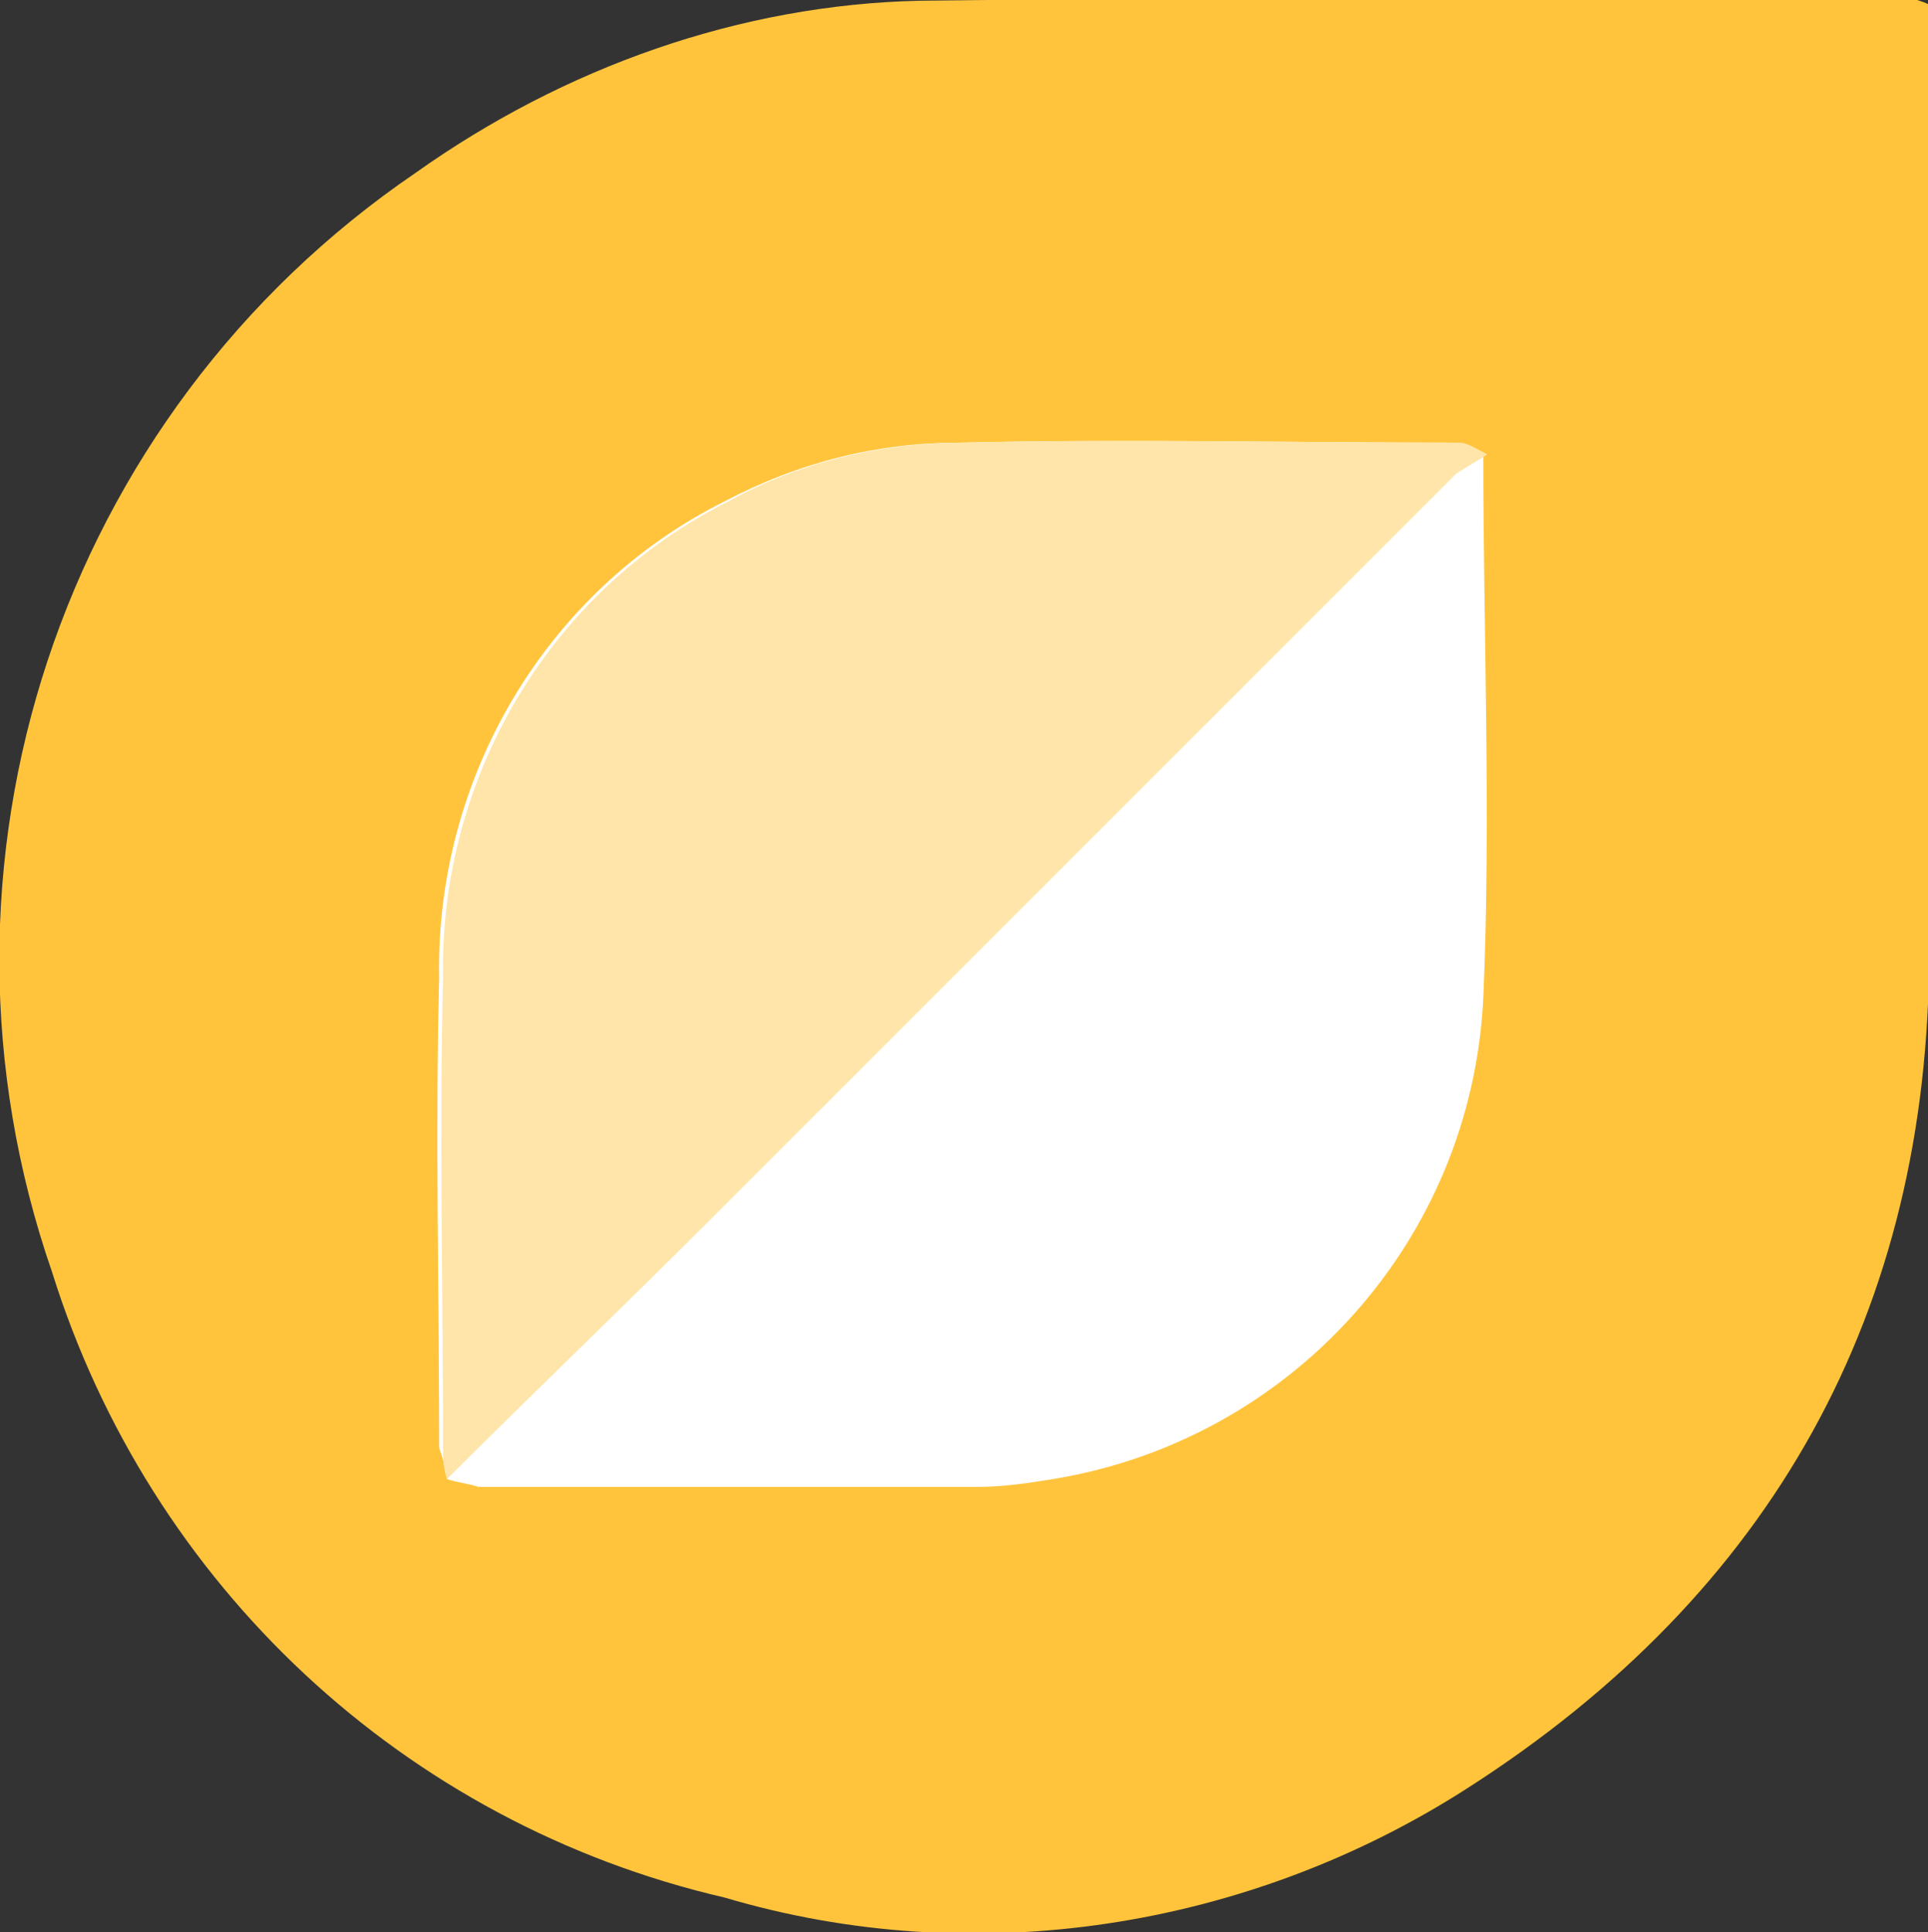 <?xml version="1.0" encoding="utf-8"?>
<!-- Generator: Adobe Illustrator 28.2.0, SVG Export Plug-In . SVG Version: 6.00 Build 0)  -->
<svg version="1.1" id="Layer_1" xmlns="http://www.w3.org/2000/svg" xmlns:xlink="http://www.w3.org/1999/xlink" x="0px" y="0px"
	 viewBox="0 0 49.3 49.4" style="enable-background:new 0 0 49.3 49.4;" xml:space="preserve">
<rect x="0" y="0" width="49.3" height="49.4" fill="#333333" stroke="none"/>
<style type="text/css">
	.st0{fill:#FFFFFF;}
	.st1{fill:#FFC43B;}
	.st2{fill:#FFE5A9;}
</style>
<g transform="translate(-120 -14786)">
	<rect x="127" y="14797" class="st0" width="32" height="28"/>
	<g transform="translate(-3479.771 15633.618)">
		<path class="st1" d="M3649.1-847.5v0.9c0,7.8,0,15.6,0,23.3c0,9.2-4,16.4-11.8,21.4c-5.6,3.6-12.6,4.7-19,2.8
			c-8.2-1.9-14.7-8-17.2-16c-3.6-10.4,0.2-21.9,9.3-28.1c3.8-2.7,8.3-4.3,12.9-4.4c8.4-0.1,16.9,0,25.3-0.1
			C3648.8-847.6,3648.9-847.6,3649.1-847.5 M3611.2-809.8c0.3,0.1,0.5,0.1,0.8,0.2c4.3,0,8.5,0,12.8,0c0.6,0,1.3-0.1,1.9-0.2
			c6.1-1,10.7-6.1,11-12.3c0.2-4.6,0-9.3,0-13.9c-0.2-0.1-0.5-0.3-0.7-0.3c-4.2,0-8.5-0.1-12.7,0c-2.1,0-4.1,0.5-6,1.5
			c-4.6,2.3-7.4,7.1-7.3,12.2c-0.1,4,0,8,0,12C3611.1-810.3,3611.2-810,3611.2-809.8"/>
		<path class="st2" d="M3611.2-809.8c-0.1-0.3-0.1-0.5-0.1-0.8c0-4-0.1-8,0-12c-0.1-5.1,2.7-9.9,7.3-12.2c1.8-1,3.9-1.5,6-1.5
			c4.2-0.1,8.5,0,12.7,0c0.2,0,0.5,0.2,0.7,0.3c-0.3,0.2-0.5,0.3-0.8,0.5c-6.4,6.4-12.8,12.8-19.1,19.1
			C3615.6-814.1,3613.4-812,3611.2-809.8"/>
	</g>
</g>
</svg>
